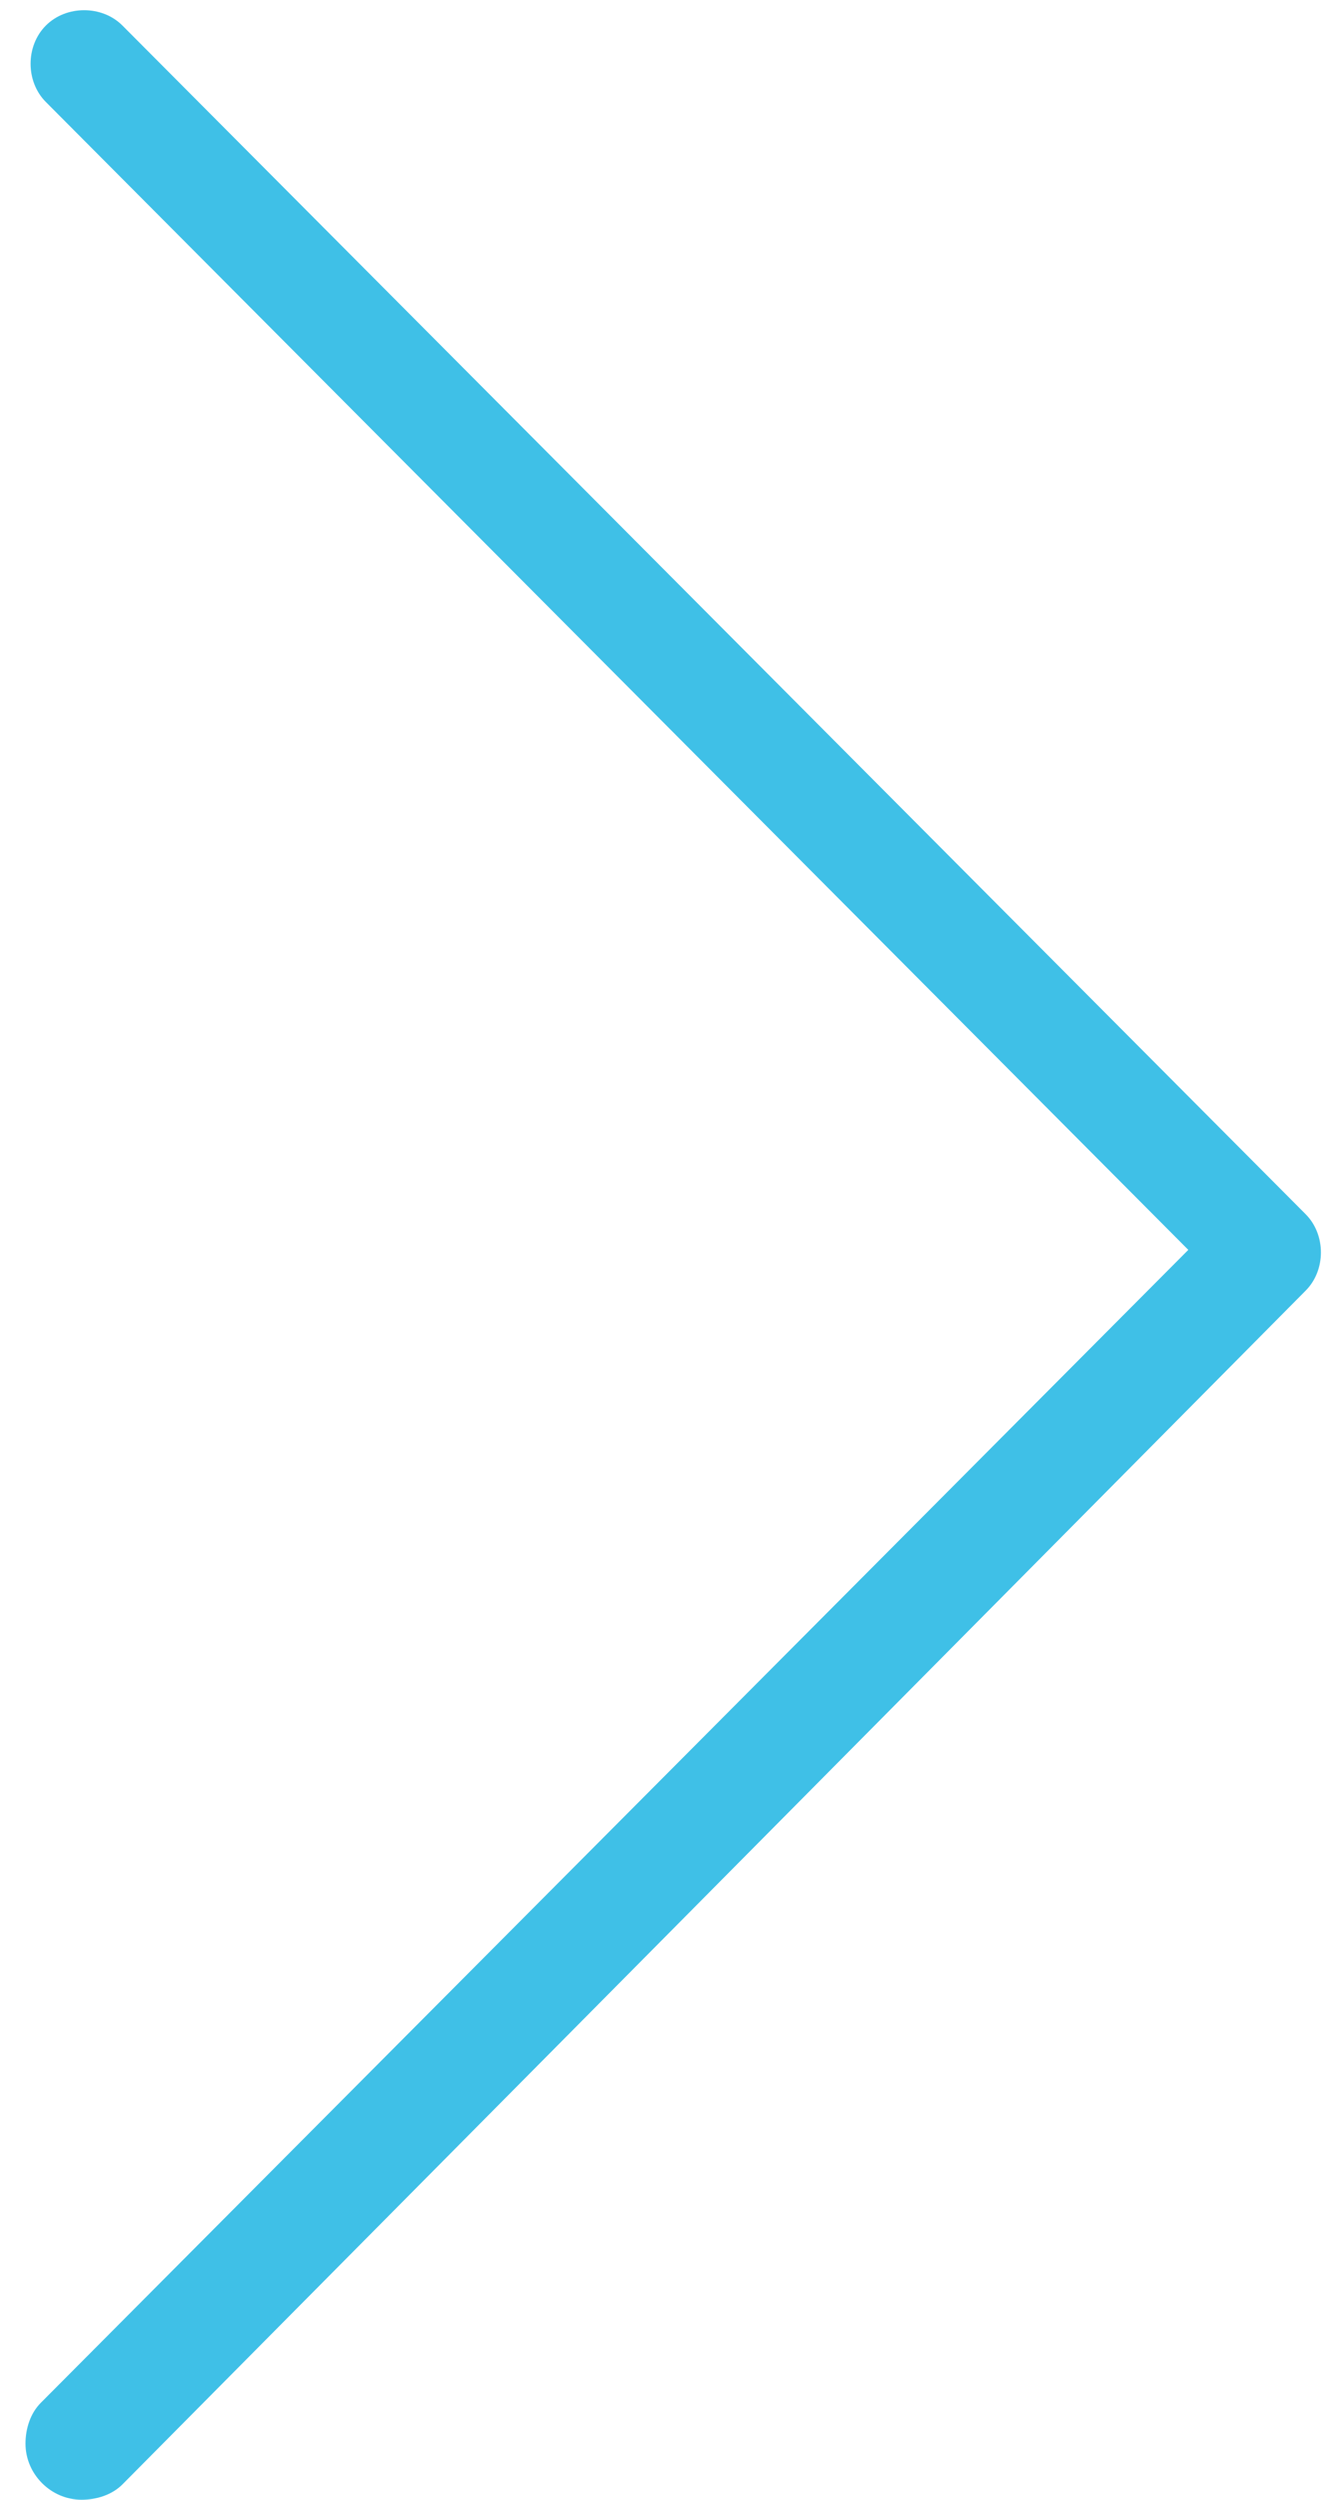 <?xml version="1.0" encoding="utf-8"?>
<!-- Generator: Adobe Illustrator 25.4.1, SVG Export Plug-In . SVG Version: 6.00 Build 0)  -->
<svg version="1.1" id="Capa_1" xmlns="http://www.w3.org/2000/svg" xmlns:xlink="http://www.w3.org/1999/xlink" x="0px" y="0px"
	 width="26px" height="49px" viewBox="0 0 26 49" style="enable-background:new 0 0 26 49;" xml:space="preserve">
<style type="text/css">
	.st0{fill:#3FC0E7;}
</style>
<path class="st0" d="M1.6,49c-0.6,0-1.1-0.5-1.1-1.1c0-0.3,0.1-0.6,0.3-0.8l22.5-22.6L0.9,2c-0.4-0.4-0.4-1.1,0-1.5s1.1-0.4,1.5,0
	l23.2,23.3c0.4,0.4,0.4,1.1,0,1.5L2.4,48.7C2.2,48.9,1.9,49,1.6,49z"/>
</svg>
